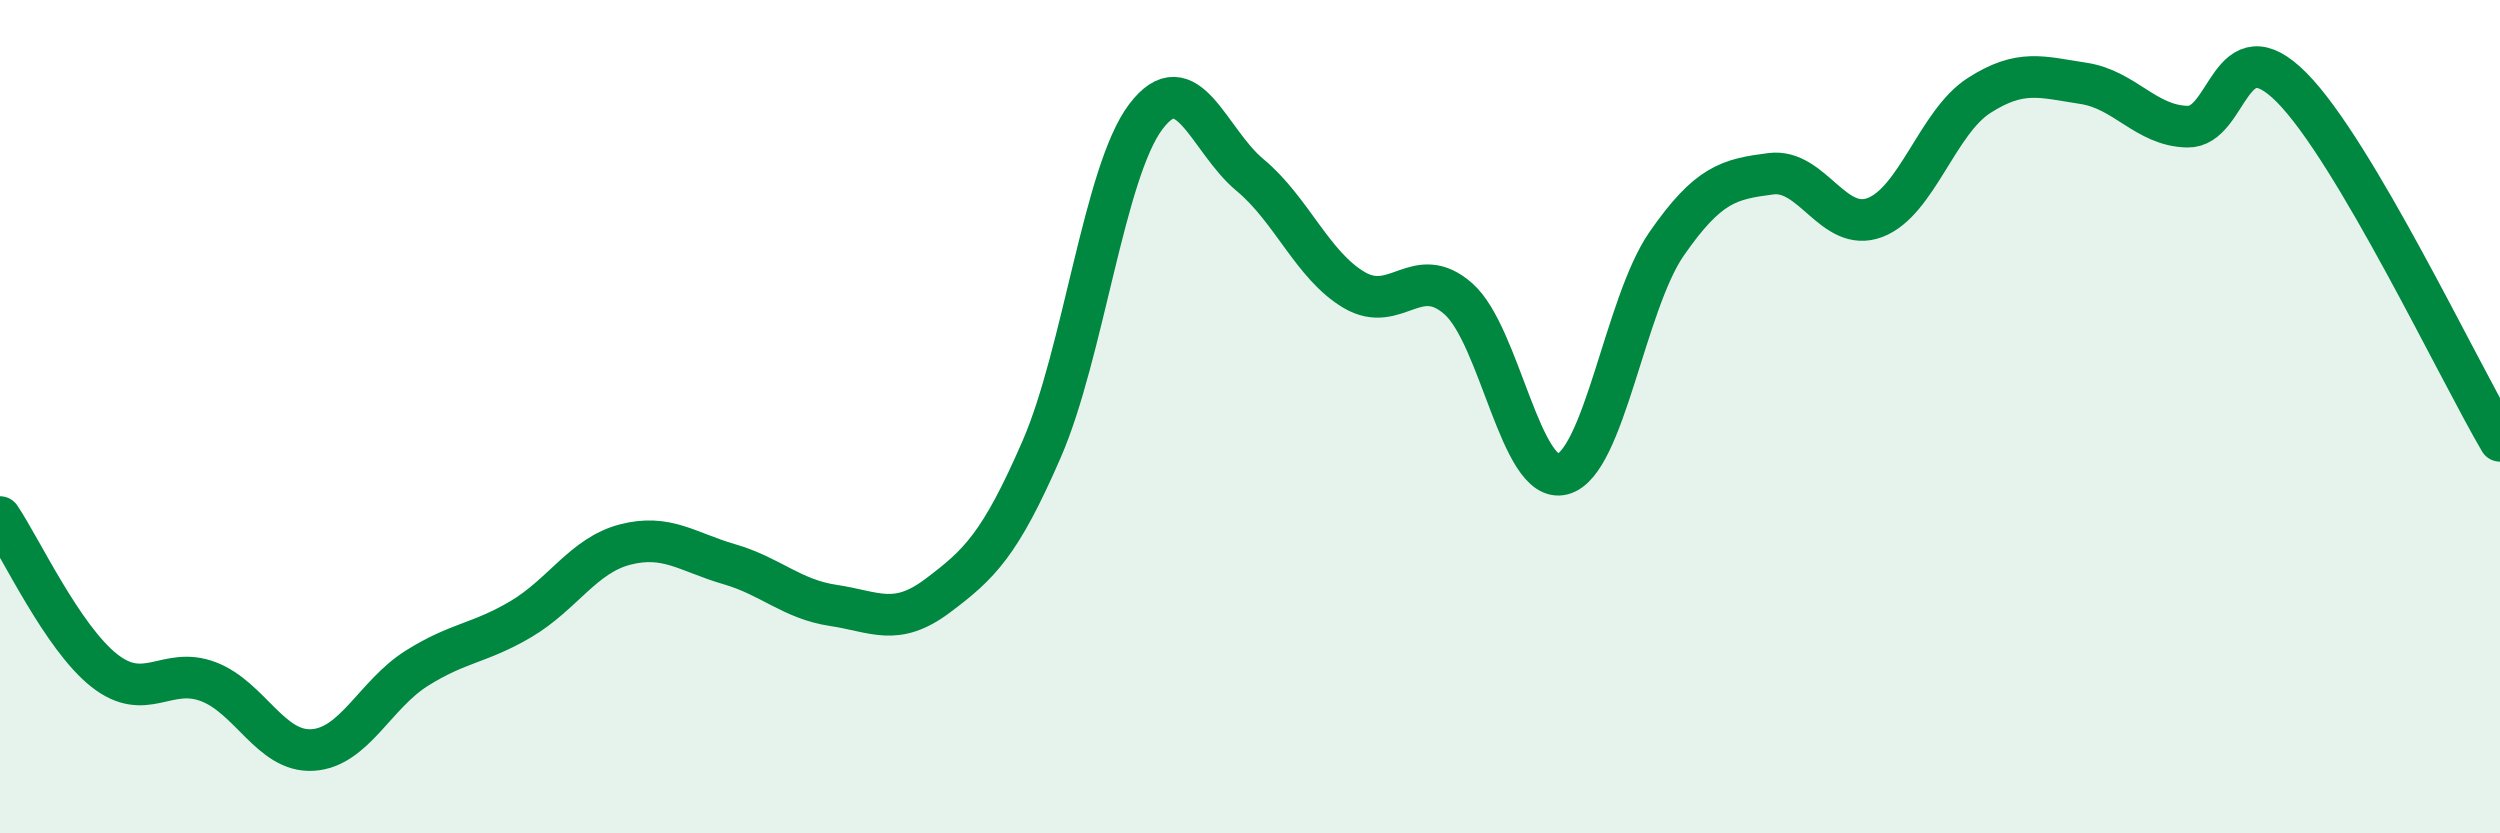 
    <svg width="60" height="20" viewBox="0 0 60 20" xmlns="http://www.w3.org/2000/svg">
      <path
        d="M 0,12.41 C 0.5,13.15 1.5,15.3 2.5,16.09 C 3.5,16.88 4,15.98 5,16.36 C 6,16.74 6.5,18.06 7.5,18 C 8.5,17.94 9,16.67 10,16.04 C 11,15.41 11.5,15.45 12.5,14.86 C 13.5,14.27 14,13.33 15,13.07 C 16,12.81 16.5,13.25 17.5,13.54 C 18.5,13.83 19,14.38 20,14.53 C 21,14.68 21.5,15.05 22.5,14.3 C 23.5,13.55 24,13.08 25,10.78 C 26,8.48 26.5,4.12 27.5,2.8 C 28.5,1.48 29,3.37 30,4.2 C 31,5.03 31.5,6.37 32.5,6.96 C 33.5,7.55 34,6.29 35,7.17 C 36,8.05 36.5,11.64 37.5,11.38 C 38.5,11.12 39,7.29 40,5.85 C 41,4.41 41.5,4.3 42.5,4.17 C 43.5,4.04 44,5.6 45,5.22 C 46,4.84 46.5,2.93 47.5,2.29 C 48.5,1.65 49,1.85 50,2 C 51,2.15 51.5,3.02 52.5,3.04 C 53.5,3.06 53.5,0.59 55,2.1 C 56.5,3.61 59,8.88 60,10.58L60 20L0 20Z"
        fill="#008740"
        opacity="0.1"
        stroke-linecap="round"
        stroke-linejoin="round"
      />
      <path
        d="M 0,12.41 C 0.5,13.15 1.5,15.3 2.5,16.09 C 3.5,16.88 4,15.98 5,16.36 C 6,16.74 6.5,18.06 7.5,18 C 8.5,17.94 9,16.67 10,16.04 C 11,15.41 11.5,15.45 12.5,14.86 C 13.5,14.27 14,13.33 15,13.07 C 16,12.81 16.5,13.25 17.5,13.54 C 18.5,13.83 19,14.38 20,14.53 C 21,14.68 21.5,15.05 22.5,14.3 C 23.5,13.55 24,13.08 25,10.78 C 26,8.48 26.5,4.12 27.5,2.8 C 28.5,1.48 29,3.37 30,4.2 C 31,5.03 31.5,6.37 32.5,6.96 C 33.5,7.55 34,6.29 35,7.17 C 36,8.05 36.5,11.64 37.5,11.38 C 38.5,11.12 39,7.29 40,5.85 C 41,4.41 41.5,4.3 42.5,4.17 C 43.5,4.04 44,5.6 45,5.22 C 46,4.84 46.5,2.93 47.5,2.29 C 48.5,1.65 49,1.85 50,2 C 51,2.15 51.5,3.02 52.5,3.04 C 53.5,3.06 53.5,0.59 55,2.1 C 56.5,3.61 59,8.88 60,10.58"
        stroke="#008740"
        stroke-width="1"
        fill="none"
        stroke-linecap="round"
        stroke-linejoin="round"
      />
    </svg>
  
